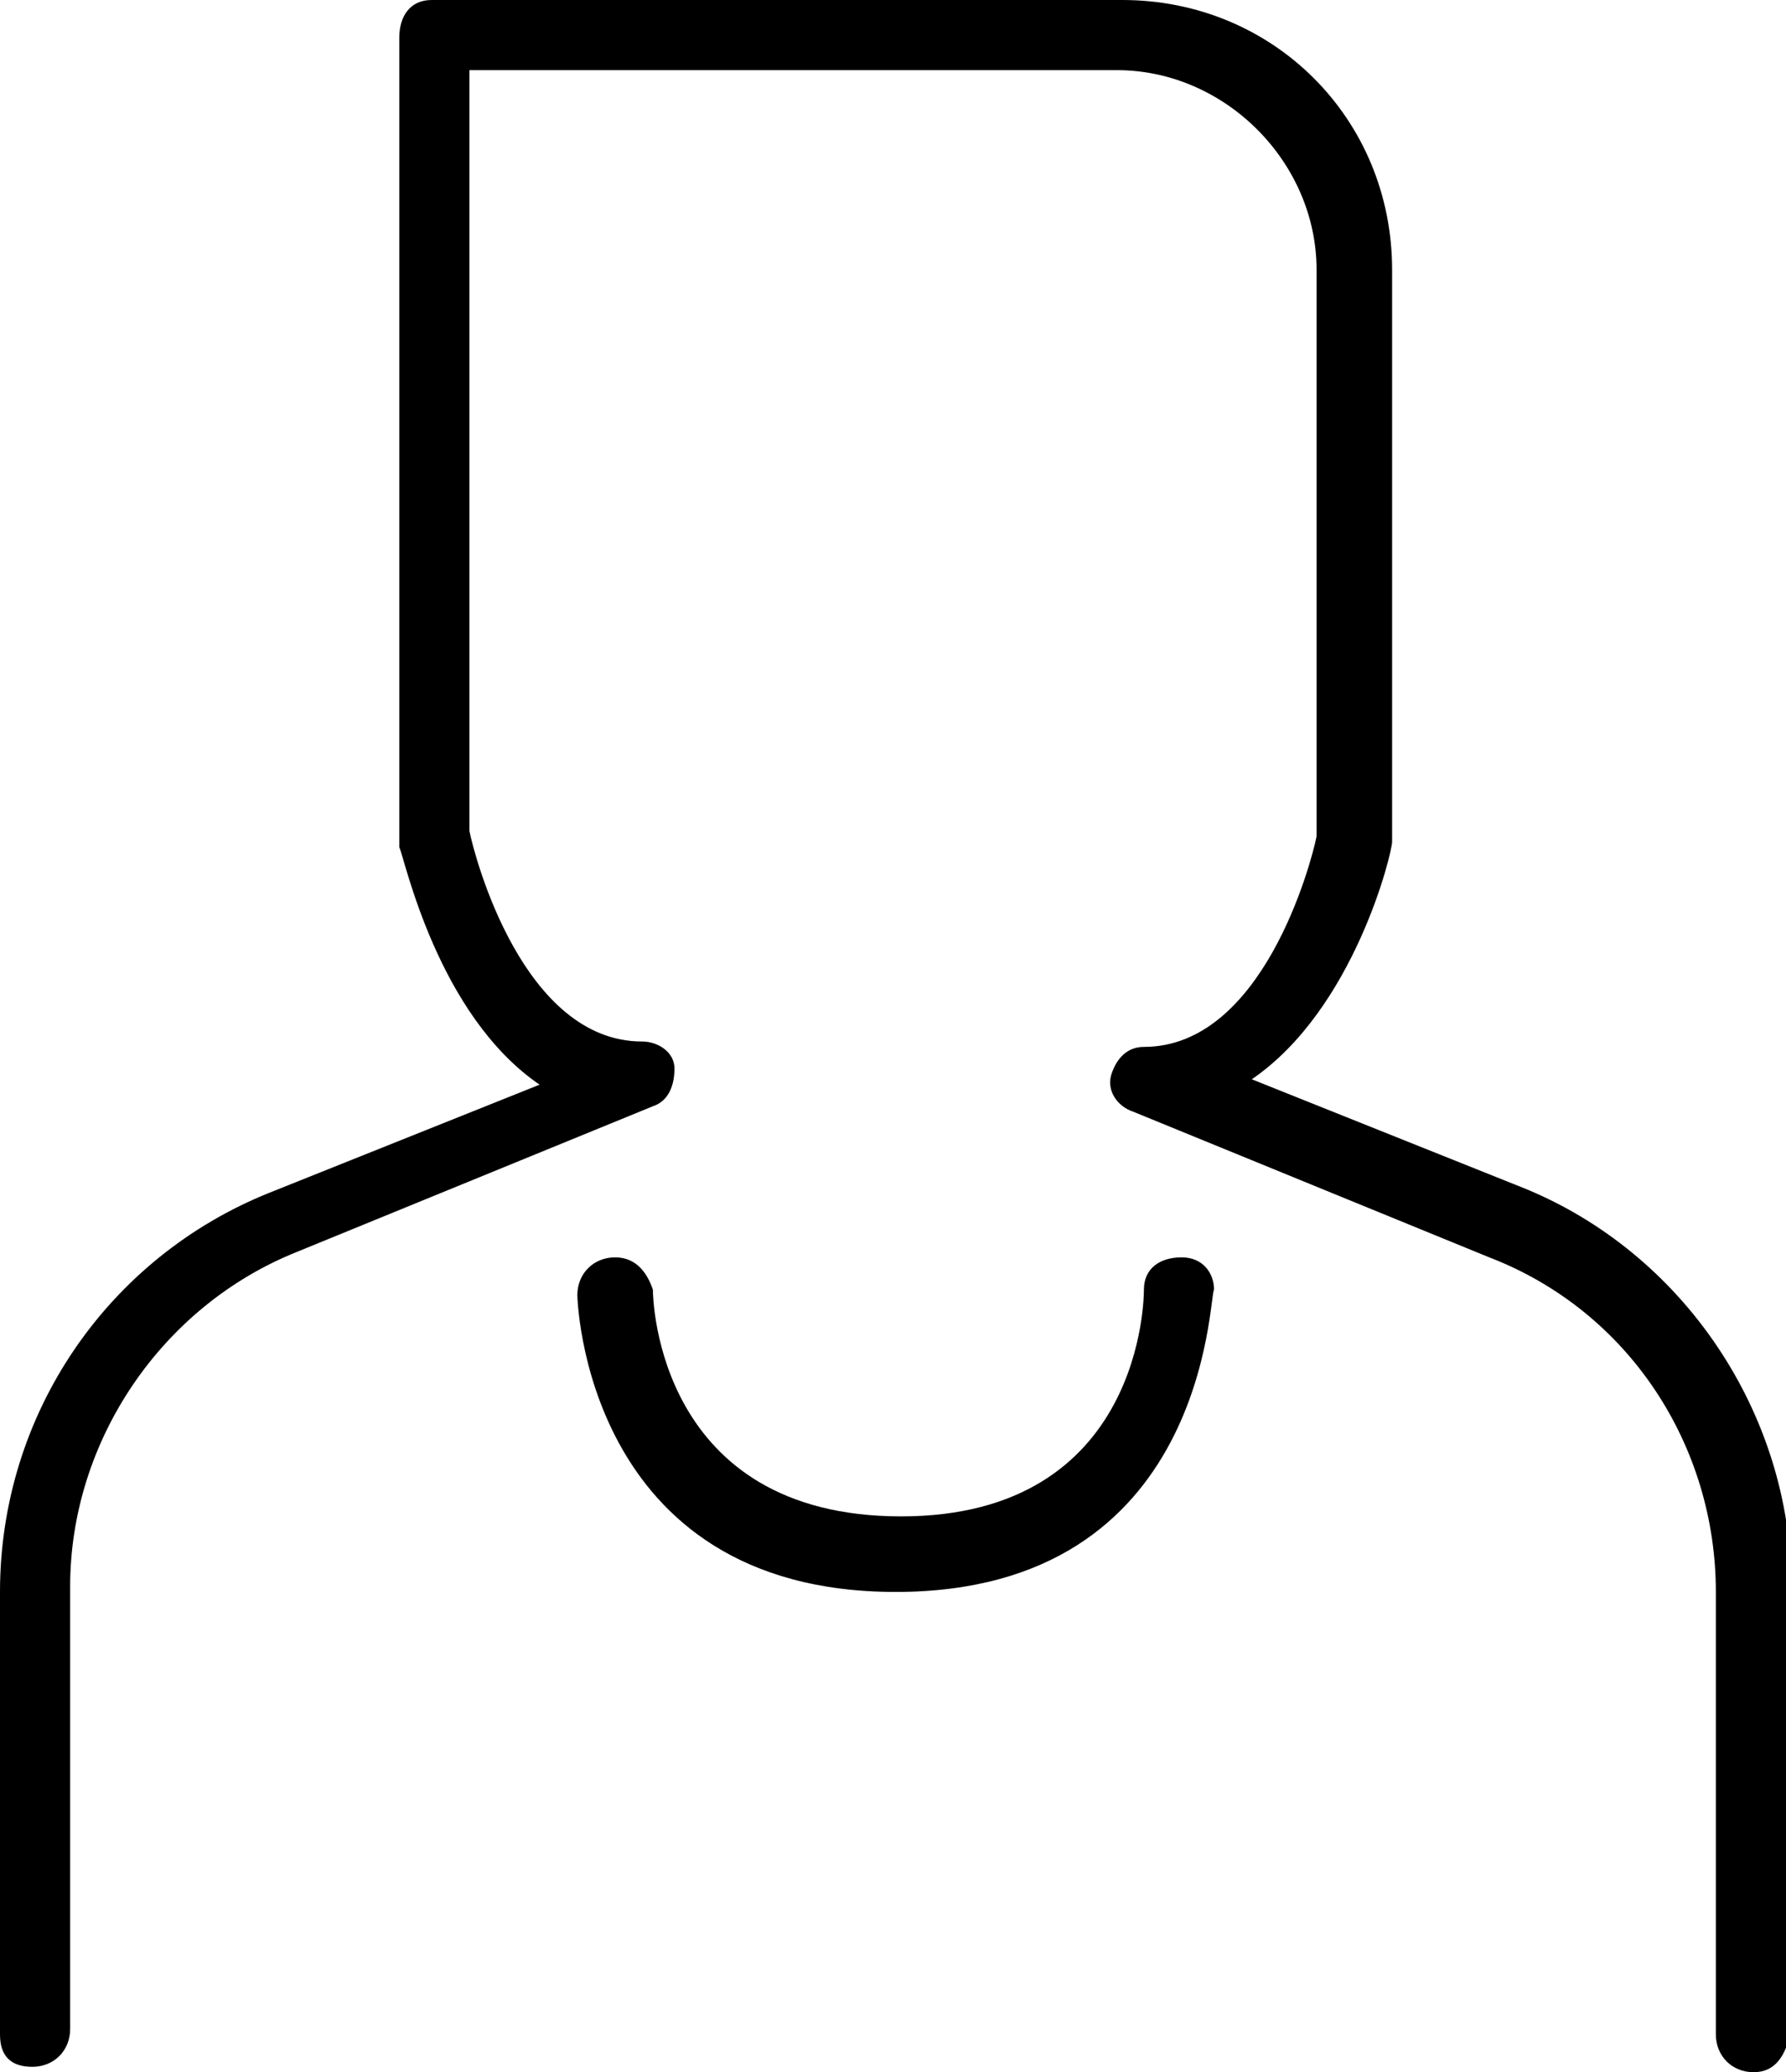 <?xml version="1.0" encoding="UTF-8"?> <!-- Generator: Adobe Illustrator 23.0.4, SVG Export Plug-In . SVG Version: 6.00 Build 0) --> <svg xmlns="http://www.w3.org/2000/svg" xmlns:xlink="http://www.w3.org/1999/xlink" id="Layer_1" x="0px" y="0px" viewBox="0 0 33.1 38.4" style="enable-background:new 0 0 33.1 38.4;" xml:space="preserve"> <g> <g> <path d="M32.5,38.4c-0.4,0-0.7-0.3-0.7-0.7v-8.2c0-2.7-1.6-5.2-4.2-6.2l-6.6-2.7c-0.3-0.1-0.5-0.4-0.4-0.7s0.3-0.5,0.6-0.5 c2.2,0,3.1-3.4,3.2-3.9V5c0-2-1.7-3.7-3.7-3.7H8.7v14.1c0.1,0.5,1,3.9,3.2,3.9c0.3,0,0.6,0.2,0.6,0.5s-0.1,0.6-0.4,0.7l-6.6,2.7 c-2.5,1-4.2,3.5-4.2,6.2v8.2c0,0.4-0.3,0.7-0.7,0.7S0,38.1,0,37.7v-8.2c0-3.3,2-6.2,5-7.4l5-2c-1.9-1.3-2.5-4.2-2.6-4.4 c0,0,0-0.1,0-0.1V0.7C7.4,0.3,7.6,0,8,0h12.8c2.8,0,5,2.2,5,5v10.5c0,0,0,0.1,0,0.1c0,0.2-0.7,3.1-2.6,4.4l5,2c3,1.2,5,4.2,5,7.4 v8.2C33.1,38.1,32.9,38.4,32.5,38.4z"></path> </g> <g> <path d="M16.6,29.5c-5.8,0-5.9-5.5-5.9-5.5c0-0.4,0.3-0.7,0.7-0.7c0.4,0,0.6,0.3,0.7,0.6c0,0.2,0.1,4.2,4.6,4.2 c4.5,0,4.5-4.1,4.5-4.2c0-0.4,0.3-0.6,0.7-0.6c0,0,0,0,0,0c0.4,0,0.6,0.3,0.6,0.6C22.4,24,22.4,29.5,16.6,29.5z M12,23.9L12,23.9 L12,23.9z"></path> </g> </g> </svg> 